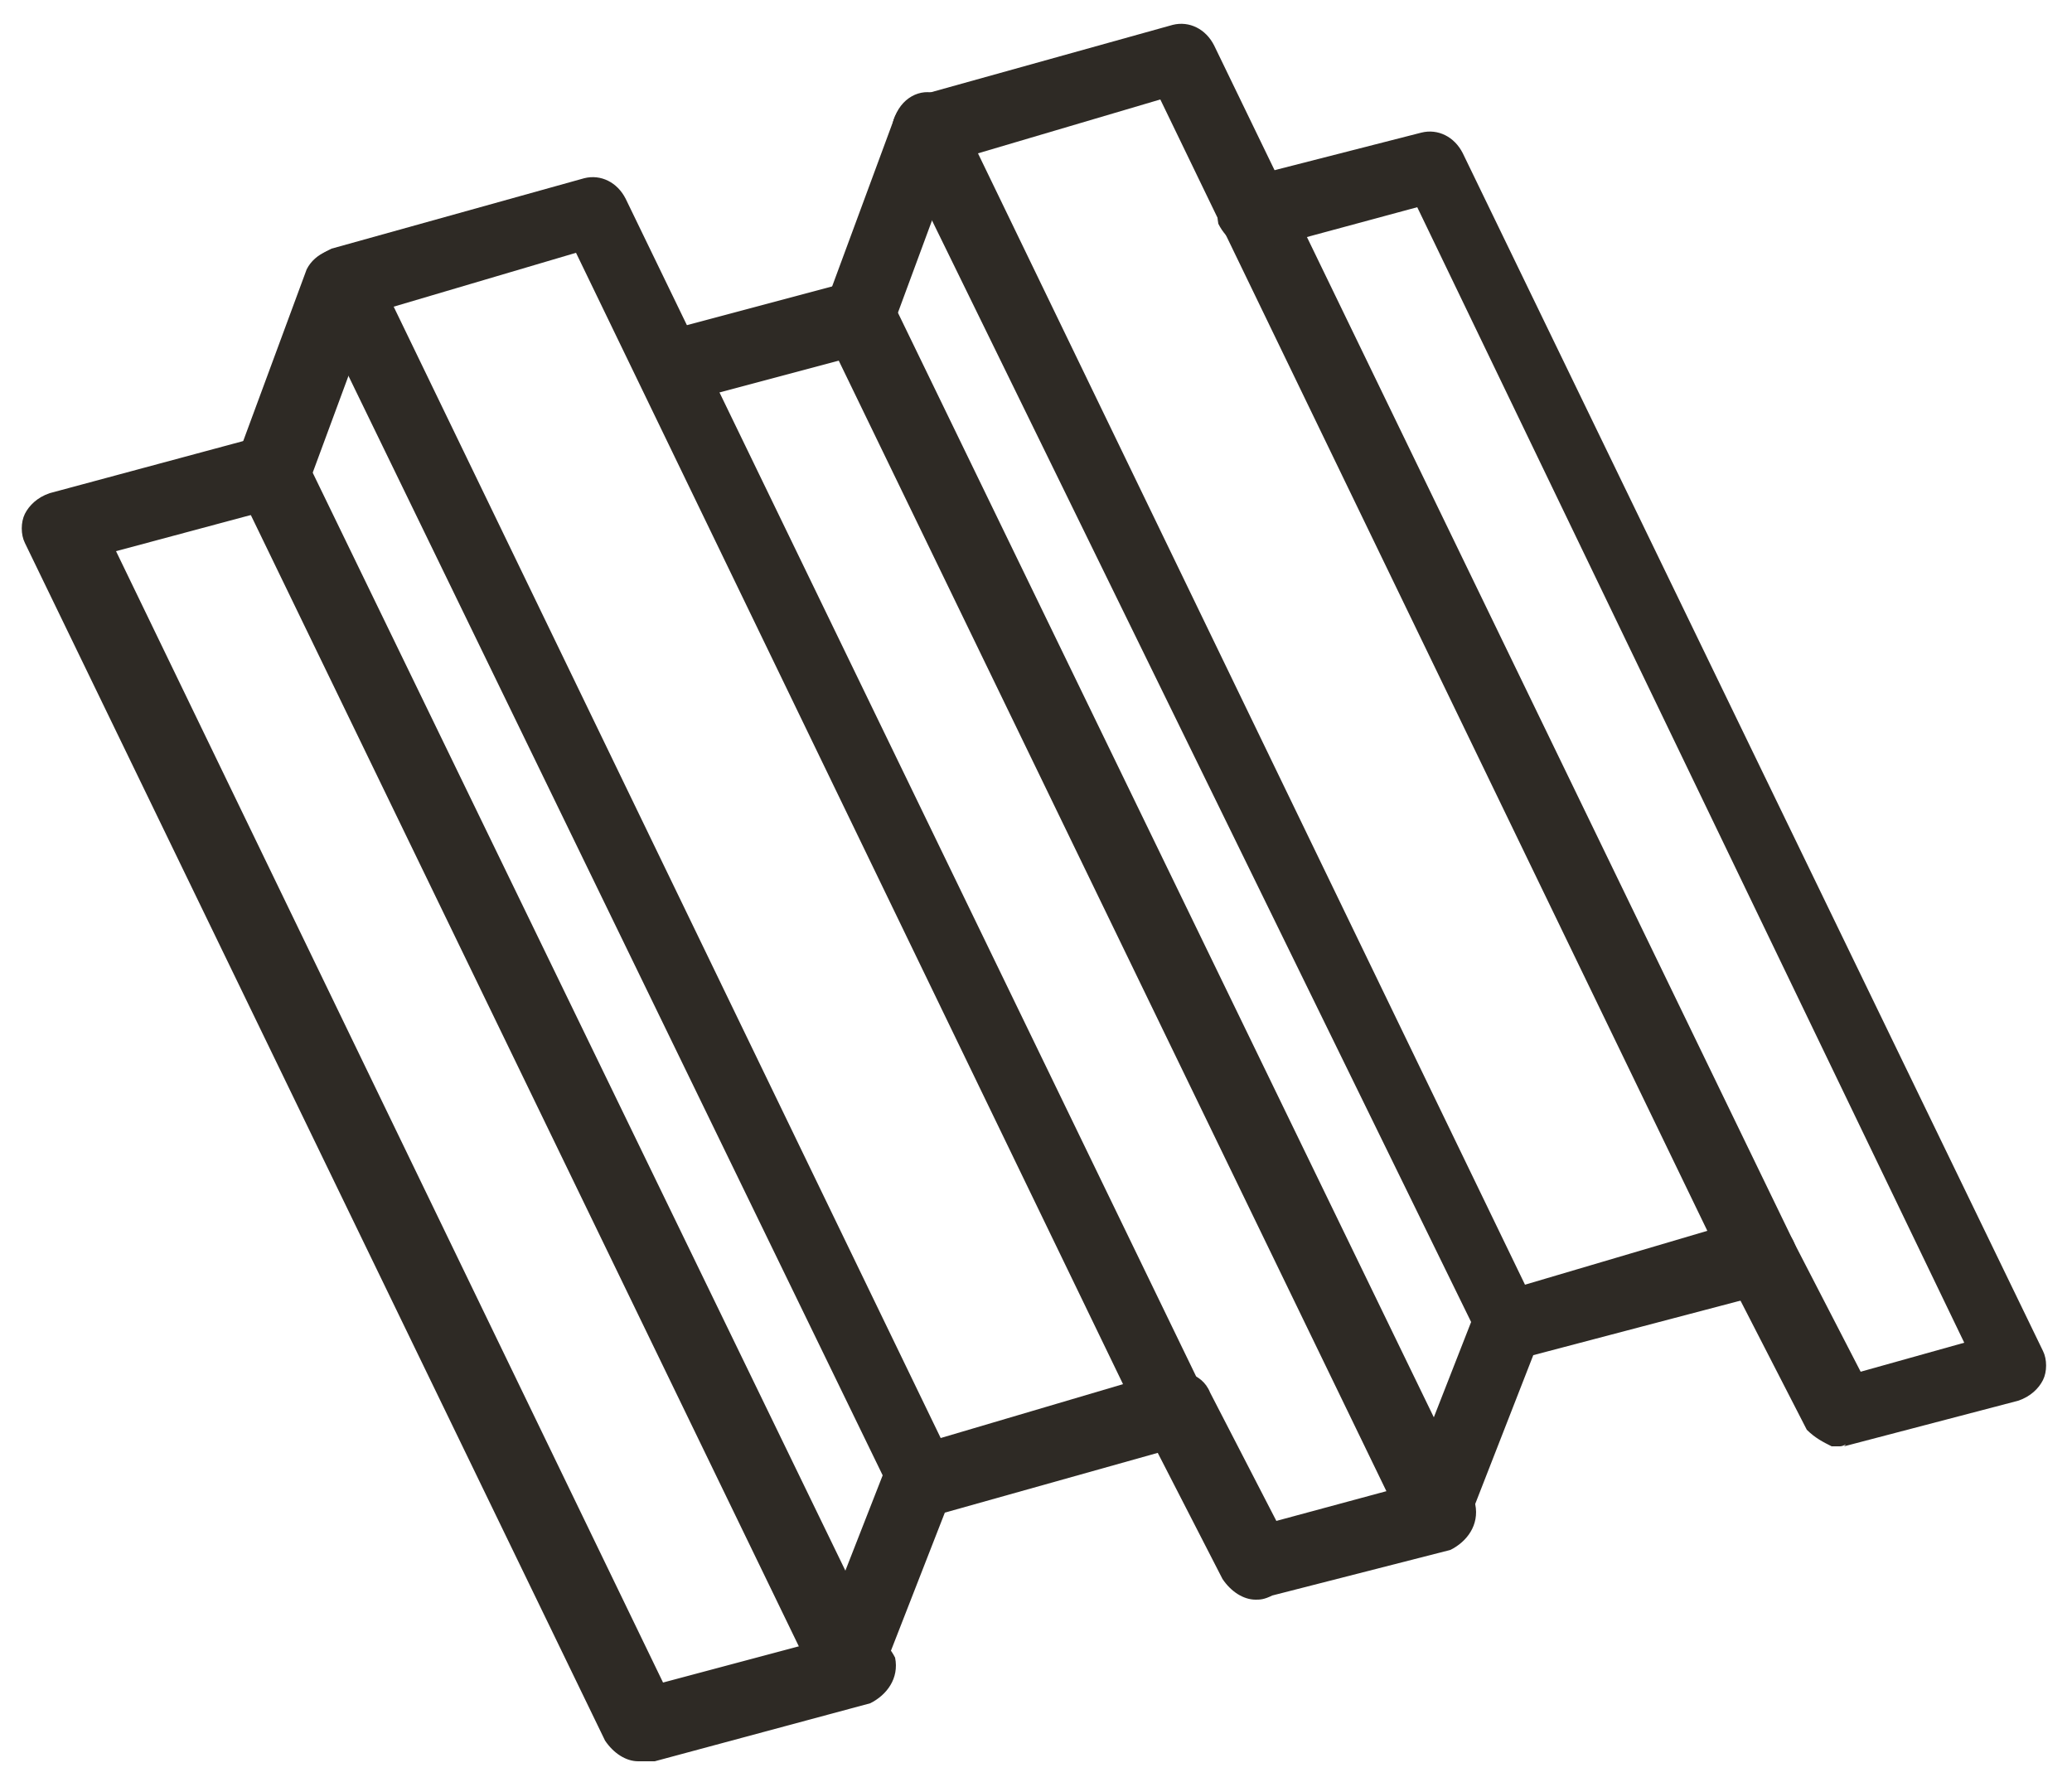 <?xml version="1.0" encoding="UTF-8"?>
<svg xmlns="http://www.w3.org/2000/svg" xmlns:xlink="http://www.w3.org/1999/xlink" version="1.1" id="Layer_1" x="0px" y="0px" width="50px" height="43px" viewBox="0 0 50 43" style="enable-background:new 0 0 50 43;" xml:space="preserve">
<style type="text/css">
	.st0{fill:#2E2A25;}
</style>
<g>
	<g>
		<path id="XMLID_14_" class="st0" d="M16.2,9.7c-0.4,0-0.7-0.3-0.8-0.7C15.2,8.6,15.5,8.1,16,8l4.5-1.2c0.5-0.1,0.9,0.2,1.1,0.6    c0.1,0.5-0.2,0.9-0.6,1.1l-4.5,1.2C16.3,9.7,16.3,9.7,16.2,9.7z"></path>
	</g>
	<g>
		<path id="XMLID_13_" class="st0" d="M15.4,42.5c-0.3,0-0.6-0.2-0.8-0.5l-14-28.9c-0.1-0.2-0.1-0.5,0-0.7c0.1-0.2,0.3-0.4,0.6-0.5    l5.2-1.4c0.5-0.1,0.9,0.2,1.1,0.6c0.1,0.5-0.2,0.9-0.6,1.1l-4.1,1.1l13.2,27.3l4.5-1.2c0.5-0.1,0.9,0.2,1.1,0.6    c0.1,0.5-0.2,0.9-0.6,1.1l-5.2,1.4C15.5,42.5,15.4,42.5,15.4,42.5z"></path>
	</g>
	<g>
		<path id="XMLID_12_" class="st0" d="M20.7,8.6c-0.1,0-0.2,0-0.3-0.1c-0.5-0.2-0.7-0.7-0.5-1.1l1.7-4.6c0.2-0.5,0.7-0.7,1.1-0.5    c0.5,0.2,0.7,0.7,0.5,1.1L21.5,8C21.3,8.3,21,8.6,20.7,8.6z"></path>
	</g>
	<g>
		<path id="XMLID_9_" class="st0" d="M34.7,37.4c-0.3,0-0.6-0.2-0.8-0.5l-14-28.9c-0.2-0.4,0-1,0.4-1.2c0.4-0.2,1,0,1.2,0.4l13.1,27    l0.9-2.3L21.6,3.5c-0.1-0.2-0.1-0.5,0-0.7c0.1-0.2,0.3-0.4,0.6-0.5l6.1-1.7c0.4-0.1,0.8,0.1,1,0.5l14,28.9c0.1,0.2,0.1,0.5,0,0.7    c-0.1,0.2-0.3,0.4-0.6,0.5L37,32.7l-1.6,4.1C35.3,37.2,35,37.4,34.7,37.4C34.7,37.4,34.7,37.4,34.7,37.4z M23.6,3.7L36.8,31    l4.4-1.3L28,2.4L23.6,3.7z"></path>
	</g>
	<g>
		<path id="XMLID_8_" class="st0" d="M44.4,34.9c-0.1,0-0.1,0-0.2,0c-0.2-0.1-0.4-0.2-0.6-0.4l-1.9-3.7c-0.2-0.4-0.1-1,0.4-1.2    c0.4-0.2,1-0.1,1.2,0.4l1.6,3.1l2.5-0.7L34.2,5L30.5,6c-0.5,0.1-0.9-0.2-1.1-0.6c-0.1-0.5,0.2-0.9,0.6-1.1l4.3-1.1    c0.4-0.1,0.8,0.1,1,0.5l14,28.9c0.1,0.2,0.1,0.5,0,0.7c-0.1,0.2-0.3,0.4-0.6,0.5l-4.2,1.1C44.6,34.8,44.5,34.9,44.4,34.9z"></path>
	</g>
	<g>
		<path id="XMLID_7_" class="st0" d="M6.5,12.3c-0.1,0-0.2,0-0.3-0.1c-0.5-0.2-0.7-0.7-0.5-1.1l1.7-4.6C7.6,6.1,8.1,5.9,8.6,6    C9,6.2,9.2,6.7,9.1,7.2l-1.7,4.6C7.2,12.1,6.9,12.3,6.5,12.3z"></path>
	</g>
	<g>
		<path id="XMLID_4_" class="st0" d="M20.5,41.1c-0.3,0-0.6-0.2-0.8-0.5l-14-28.9c-0.2-0.4,0-1,0.4-1.2c0.4-0.2,1,0,1.2,0.4l13.1,27    l0.9-2.3L7.5,7.2C7.4,7,7.4,6.7,7.5,6.5C7.6,6.2,7.8,6.1,8,6l6.1-1.7c0.4-0.1,0.8,0.1,1,0.5l14,28.9c0.1,0.2,0.1,0.5,0,0.7    c-0.1,0.2-0.3,0.4-0.6,0.5l-5.7,1.6l-1.6,4.1C21.2,40.9,20.9,41.1,20.5,41.1C20.6,41.1,20.5,41.1,20.5,41.1z M9.5,7.4l13.2,27.3    l4.4-1.3L13.9,6.1L9.5,7.4z"></path>
	</g>
	<g>
		<path id="XMLID_3_" class="st0" d="M30.3,38.6c-0.3,0-0.6-0.2-0.8-0.5l-1.9-3.7c-0.2-0.4-0.1-1,0.4-1.2c0.4-0.2,1-0.1,1.2,0.4    l1.6,3.1l3.7-1c0.5-0.1,0.9,0.2,1.1,0.6c0.1,0.5-0.2,0.9-0.6,1.1l-4.3,1.1C30.5,38.6,30.4,38.6,30.3,38.6z"></path>
	</g>
</g>
</svg>
